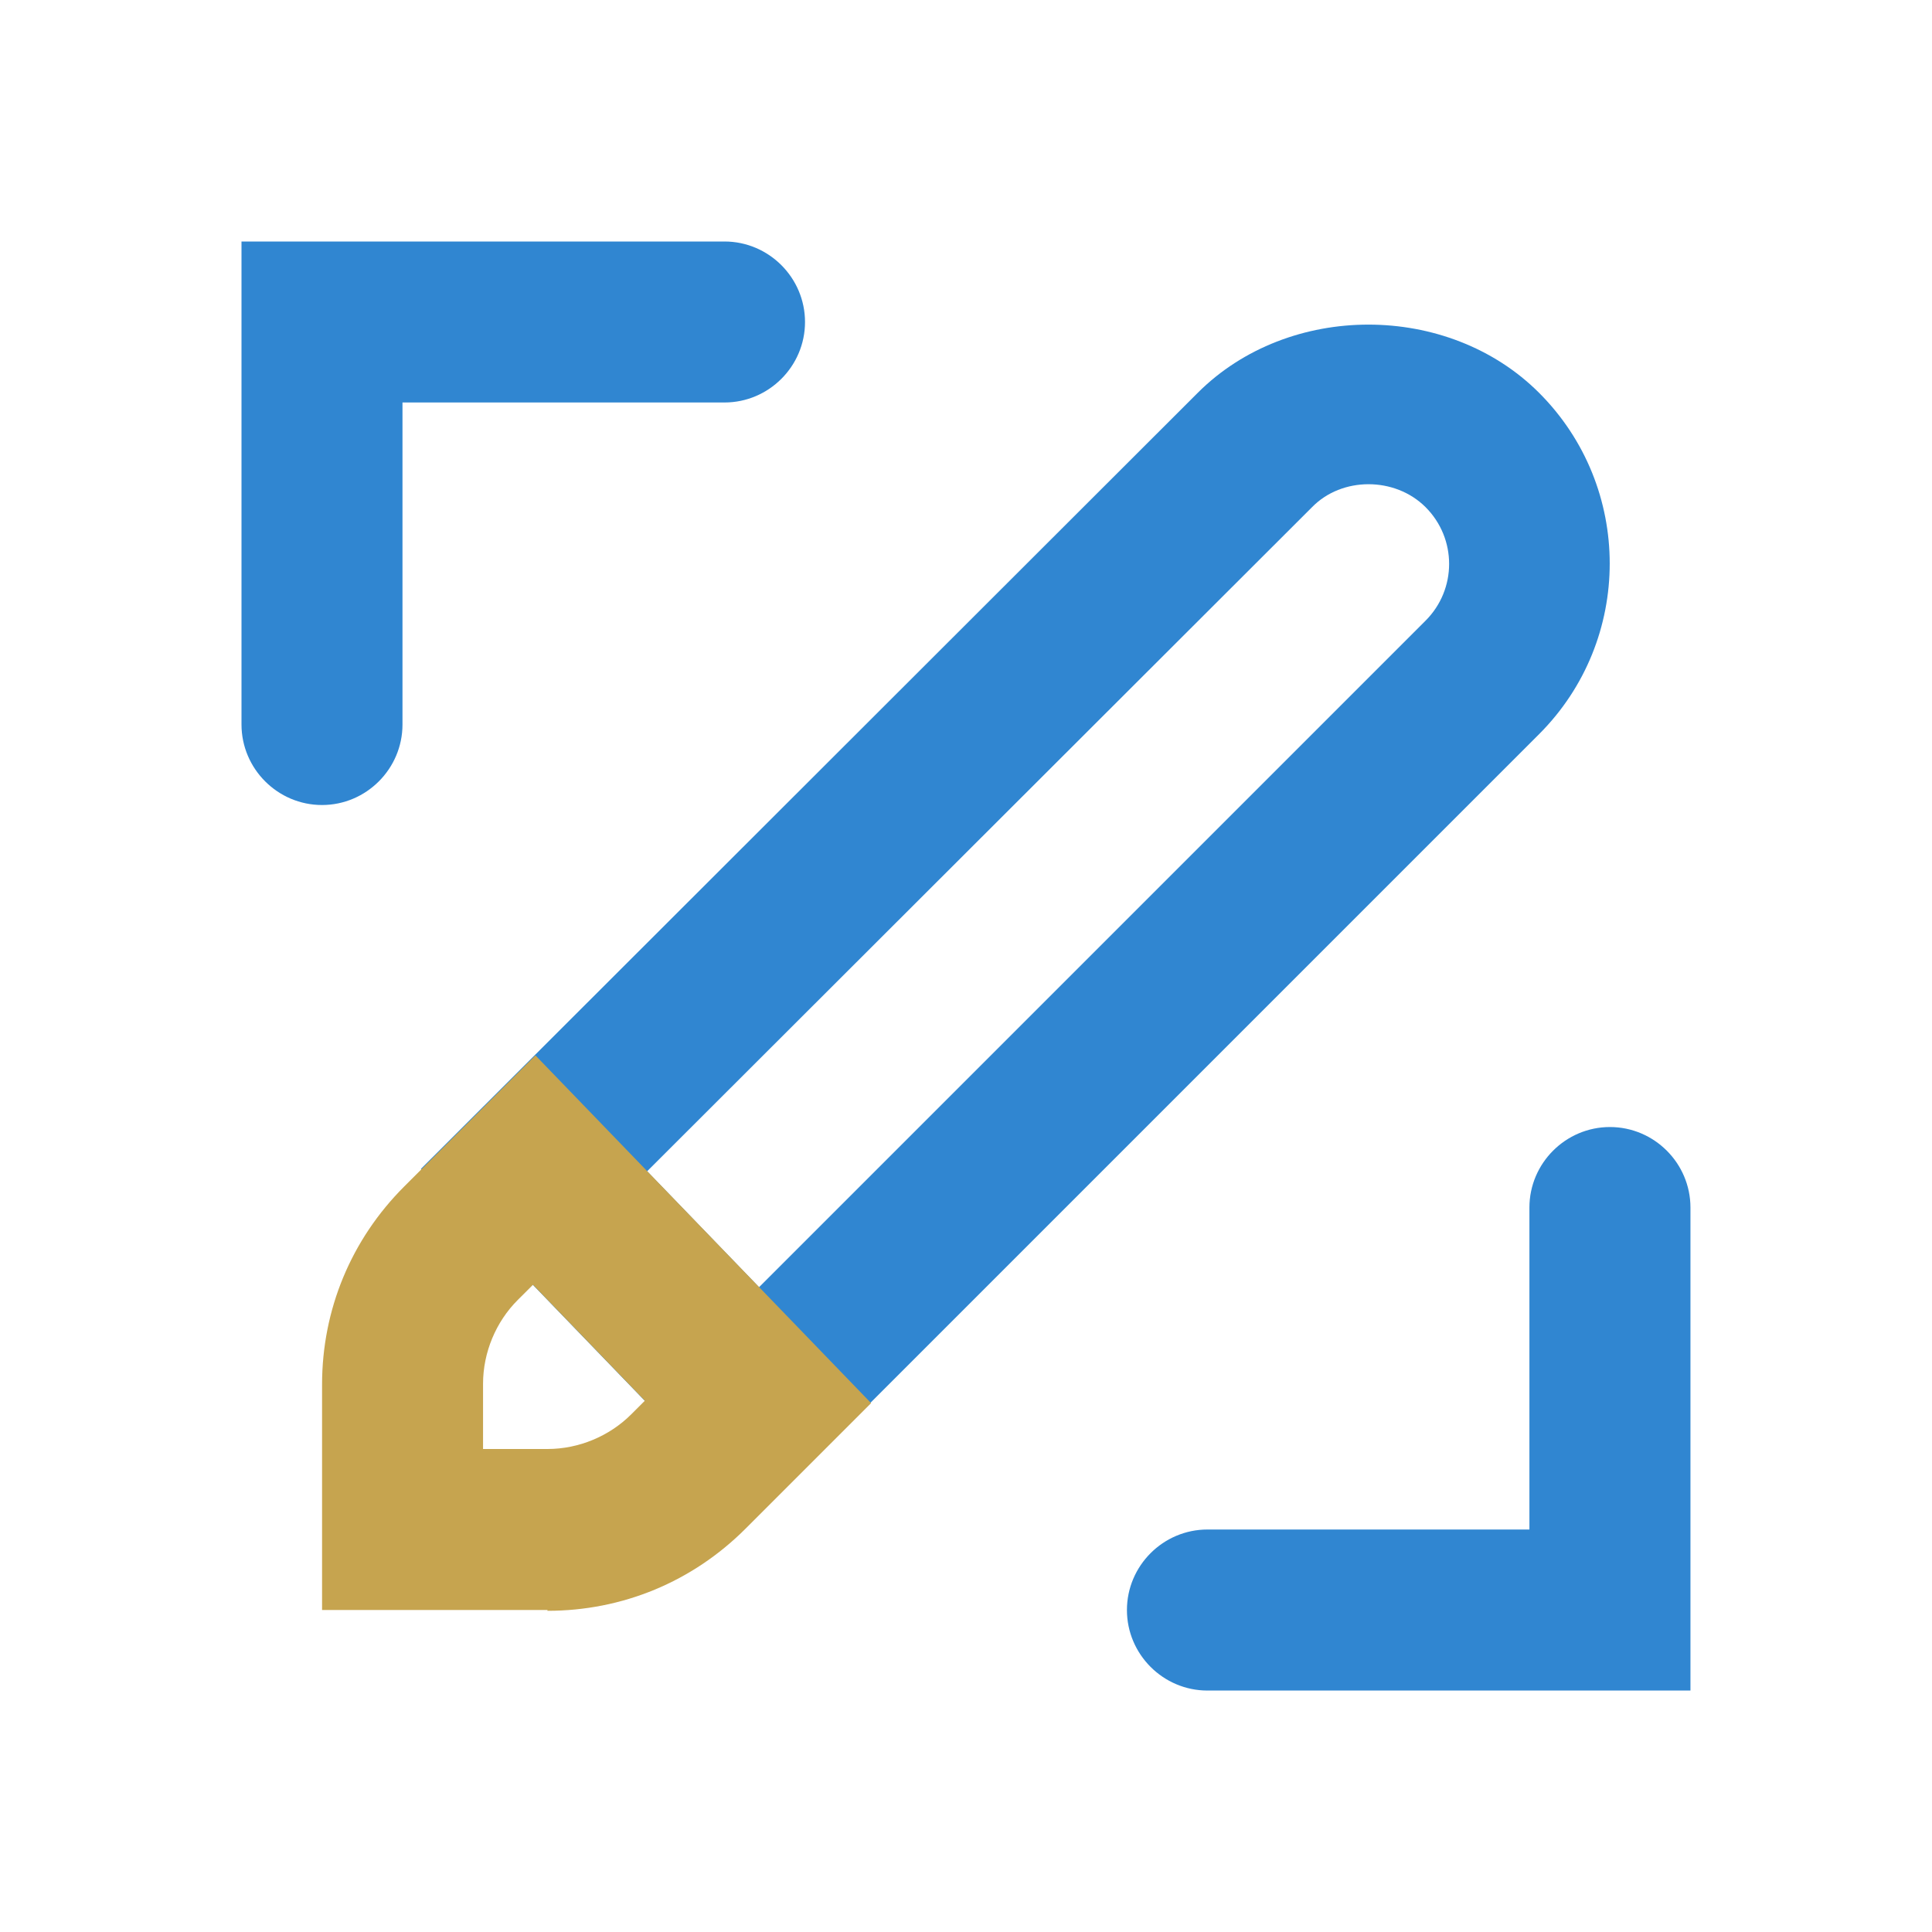<svg width="40" height="40" viewBox="0 0 40 40" fill="none" xmlns="http://www.w3.org/2000/svg">
<path d="M34.999 35.001H24.999C24.082 35.001 23.332 34.251 23.332 33.334C23.332 32.417 24.082 31.667 24.999 31.667H31.665V25.001C31.665 24.084 32.415 23.334 33.332 23.334C34.249 23.334 34.999 24.084 34.999 25.001V35.001Z" fill="#3086D1"/>
<path d="M15.665 31.4L8.715 24.2L24.798 8.133C26.681 6.25 29.982 6.25 31.865 8.133C33.815 10.083 33.815 13.25 31.865 15.2L15.665 31.4ZM13.398 24.25L15.715 26.65L29.515 12.85C30.165 12.2 30.165 11.15 29.515 10.5C28.881 9.867 27.782 9.867 27.165 10.5L13.398 24.25Z" fill="#3086D1"/>
<path d="M6.667 16.667C5.75 16.667 5 15.917 5 15V5H15C15.917 5 16.667 5.75 16.667 6.667C16.667 7.583 15.917 8.333 15 8.333H8.333V15C8.333 15.917 7.583 16.667 6.667 16.667Z" fill="#3086D1"/>
<path d="M11.335 33.333H6.668V28.666C6.668 27.116 7.268 25.666 8.368 24.566L11.085 21.85L18.035 29.05L15.435 31.65C14.335 32.75 12.885 33.35 11.335 33.35V33.333ZM10.001 30H11.335C11.985 30 12.618 29.733 13.068 29.283L13.351 29L11.035 26.6L10.718 26.916C10.268 27.366 10.001 28 10.001 28.65V29.983V30Z" fill="#C6A44F"/>
</svg>
